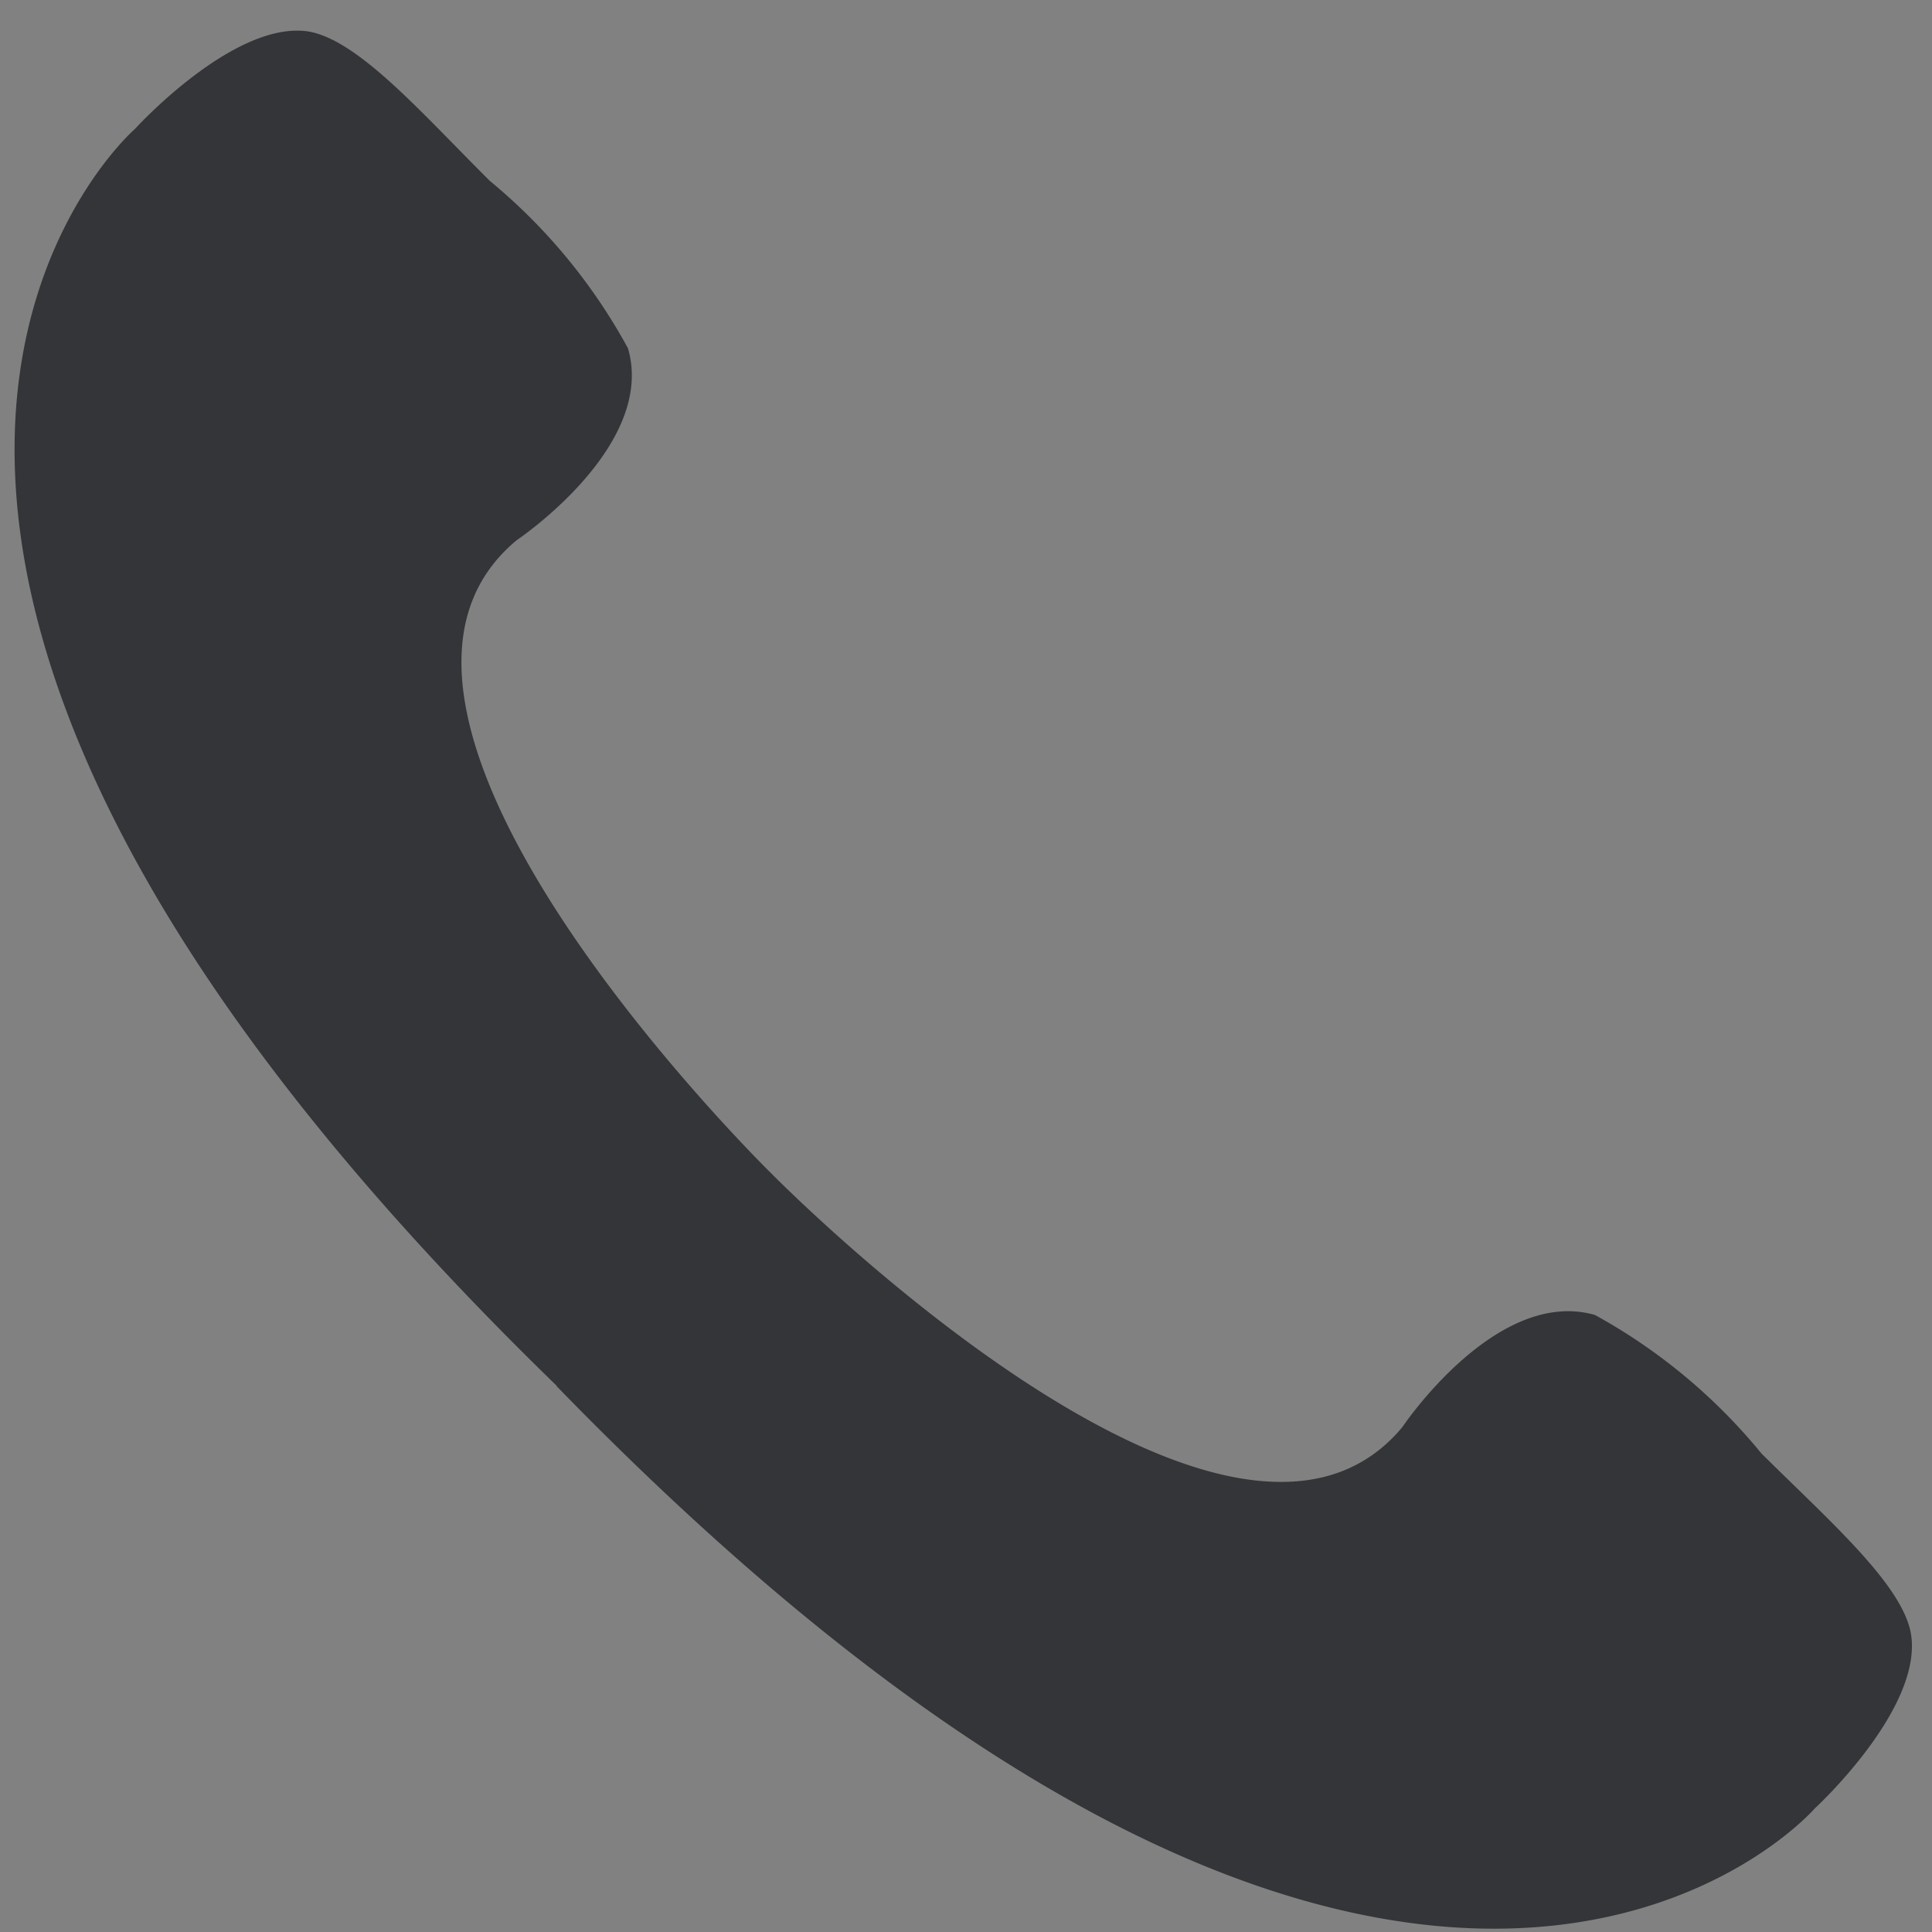 <svg id="icn_tel01.svg" xmlns="http://www.w3.org/2000/svg" width="24" height="24" viewBox="0 0 24 24">
  <rect x="0" y="0" width="24" height="24" fill="#808080" stroke="none"/>
  <defs>
    <style>
      .cls-1 {
        fill: #fff;
        fill-opacity: 0.01;
      }

      .cls-2 {
        fill: #333538;
        fill-rule: evenodd;
      }
    </style>
  </defs>
  <rect id="bg" class="cls-1" width="24" height="24"/>
  <path id="シェイプ_697" data-name="シェイプ 697" class="cls-2" d="M703.921,98.226c10.653,10.96,15.62,5.242,15.62,5.242s1.336-1.227,1.2-2.157c-0.094-.618-1.019-1.419-1.862-2.258a7.065,7.065,0,0,0-2.066-1.718c-1.226-.351-2.391,1.391-2.391,1.391-2.178,2.624-7.849-3.158-7.849-3.158h0s-5.787-5.671-3.154-7.858c0,0,1.737-1.164,1.382-2.383a7.084,7.084,0,0,0-1.715-2.079c-0.84-.834-1.636-1.757-2.261-1.858-0.925-.134-2.147,1.21-2.147,1.21s-5.733,4.961,5.24,15.617v0.009Z" transform="translate(-697 -81)"/>
</svg>
